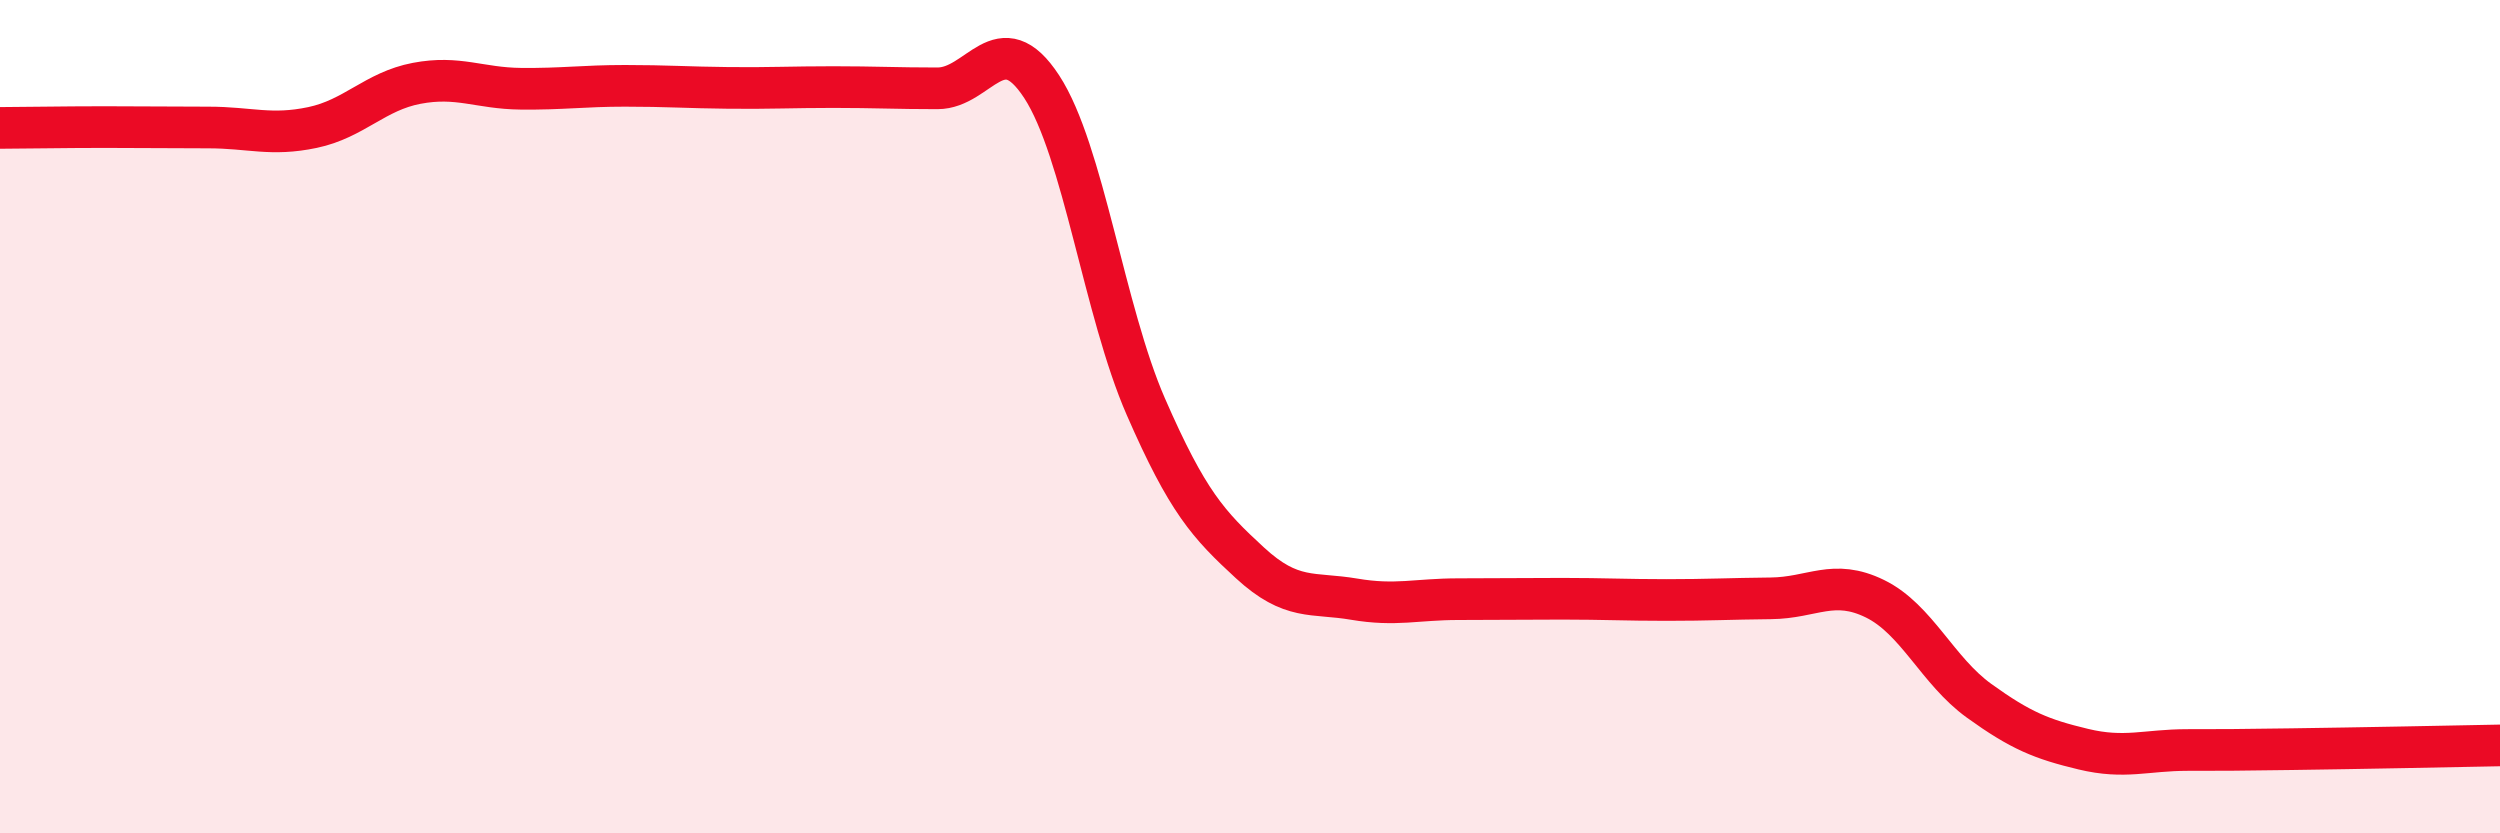 
    <svg width="60" height="20" viewBox="0 0 60 20" xmlns="http://www.w3.org/2000/svg">
      <path
        d="M 0,3.07 C 0.5,3.07 1.5,3.05 2.5,3.05 C 3.5,3.05 4,3.06 5,3.06 C 6,3.06 6.5,3.27 7.5,3.06 C 8.5,2.85 9,2.19 10,2 C 11,1.81 11.5,2.12 12.5,2.13 C 13.5,2.14 14,2.06 15,2.06 C 16,2.06 16.5,2.1 17.5,2.11 C 18.5,2.12 19,2.09 20,2.09 C 21,2.09 21.5,2.12 22.5,2.12 C 23.5,2.12 24,0.55 25,2.08 C 26,3.61 26.5,7.47 27.5,9.76 C 28.5,12.05 29,12.59 30,13.51 C 31,14.43 31.5,14.21 32.5,14.38 C 33.5,14.55 34,14.38 35,14.38 C 36,14.38 36.5,14.37 37.5,14.37 C 38.5,14.37 39,14.4 40,14.4 C 41,14.4 41.5,14.37 42.5,14.36 C 43.5,14.35 44,13.88 45,14.37 C 46,14.86 46.5,16.1 47.5,16.82 C 48.5,17.54 49,17.74 50,17.98 C 51,18.22 51.5,18 52.5,18 C 53.5,18 53.5,18 55,17.98 C 56.5,17.96 59,17.91 60,17.89L60 20L0 20Z"
        fill="#EB0A25"
        opacity="0.1"
        stroke-linecap="round"
        stroke-linejoin="round"
      />
      <path
        d="M 0,3.07 C 0.5,3.07 1.5,3.05 2.5,3.05 C 3.5,3.05 4,3.06 5,3.06 C 6,3.06 6.5,3.27 7.5,3.06 C 8.5,2.85 9,2.19 10,2 C 11,1.81 11.5,2.12 12.5,2.13 C 13.5,2.14 14,2.06 15,2.06 C 16,2.06 16.5,2.1 17.5,2.11 C 18.5,2.12 19,2.09 20,2.09 C 21,2.09 21.5,2.12 22.5,2.12 C 23.5,2.12 24,0.55 25,2.08 C 26,3.61 26.5,7.47 27.5,9.76 C 28.5,12.05 29,12.59 30,13.51 C 31,14.43 31.5,14.21 32.5,14.38 C 33.5,14.55 34,14.38 35,14.38 C 36,14.38 36.5,14.37 37.5,14.37 C 38.5,14.37 39,14.4 40,14.4 C 41,14.4 41.5,14.37 42.5,14.36 C 43.5,14.35 44,13.88 45,14.37 C 46,14.86 46.5,16.1 47.5,16.82 C 48.5,17.54 49,17.74 50,17.98 C 51,18.22 51.5,18 52.5,18 C 53.5,18 53.5,18 55,17.98 C 56.5,17.96 59,17.91 60,17.89"
        stroke="#EB0A25"
        stroke-width="1"
        fill="none"
        stroke-linecap="round"
        stroke-linejoin="round"
      />
    </svg>
  